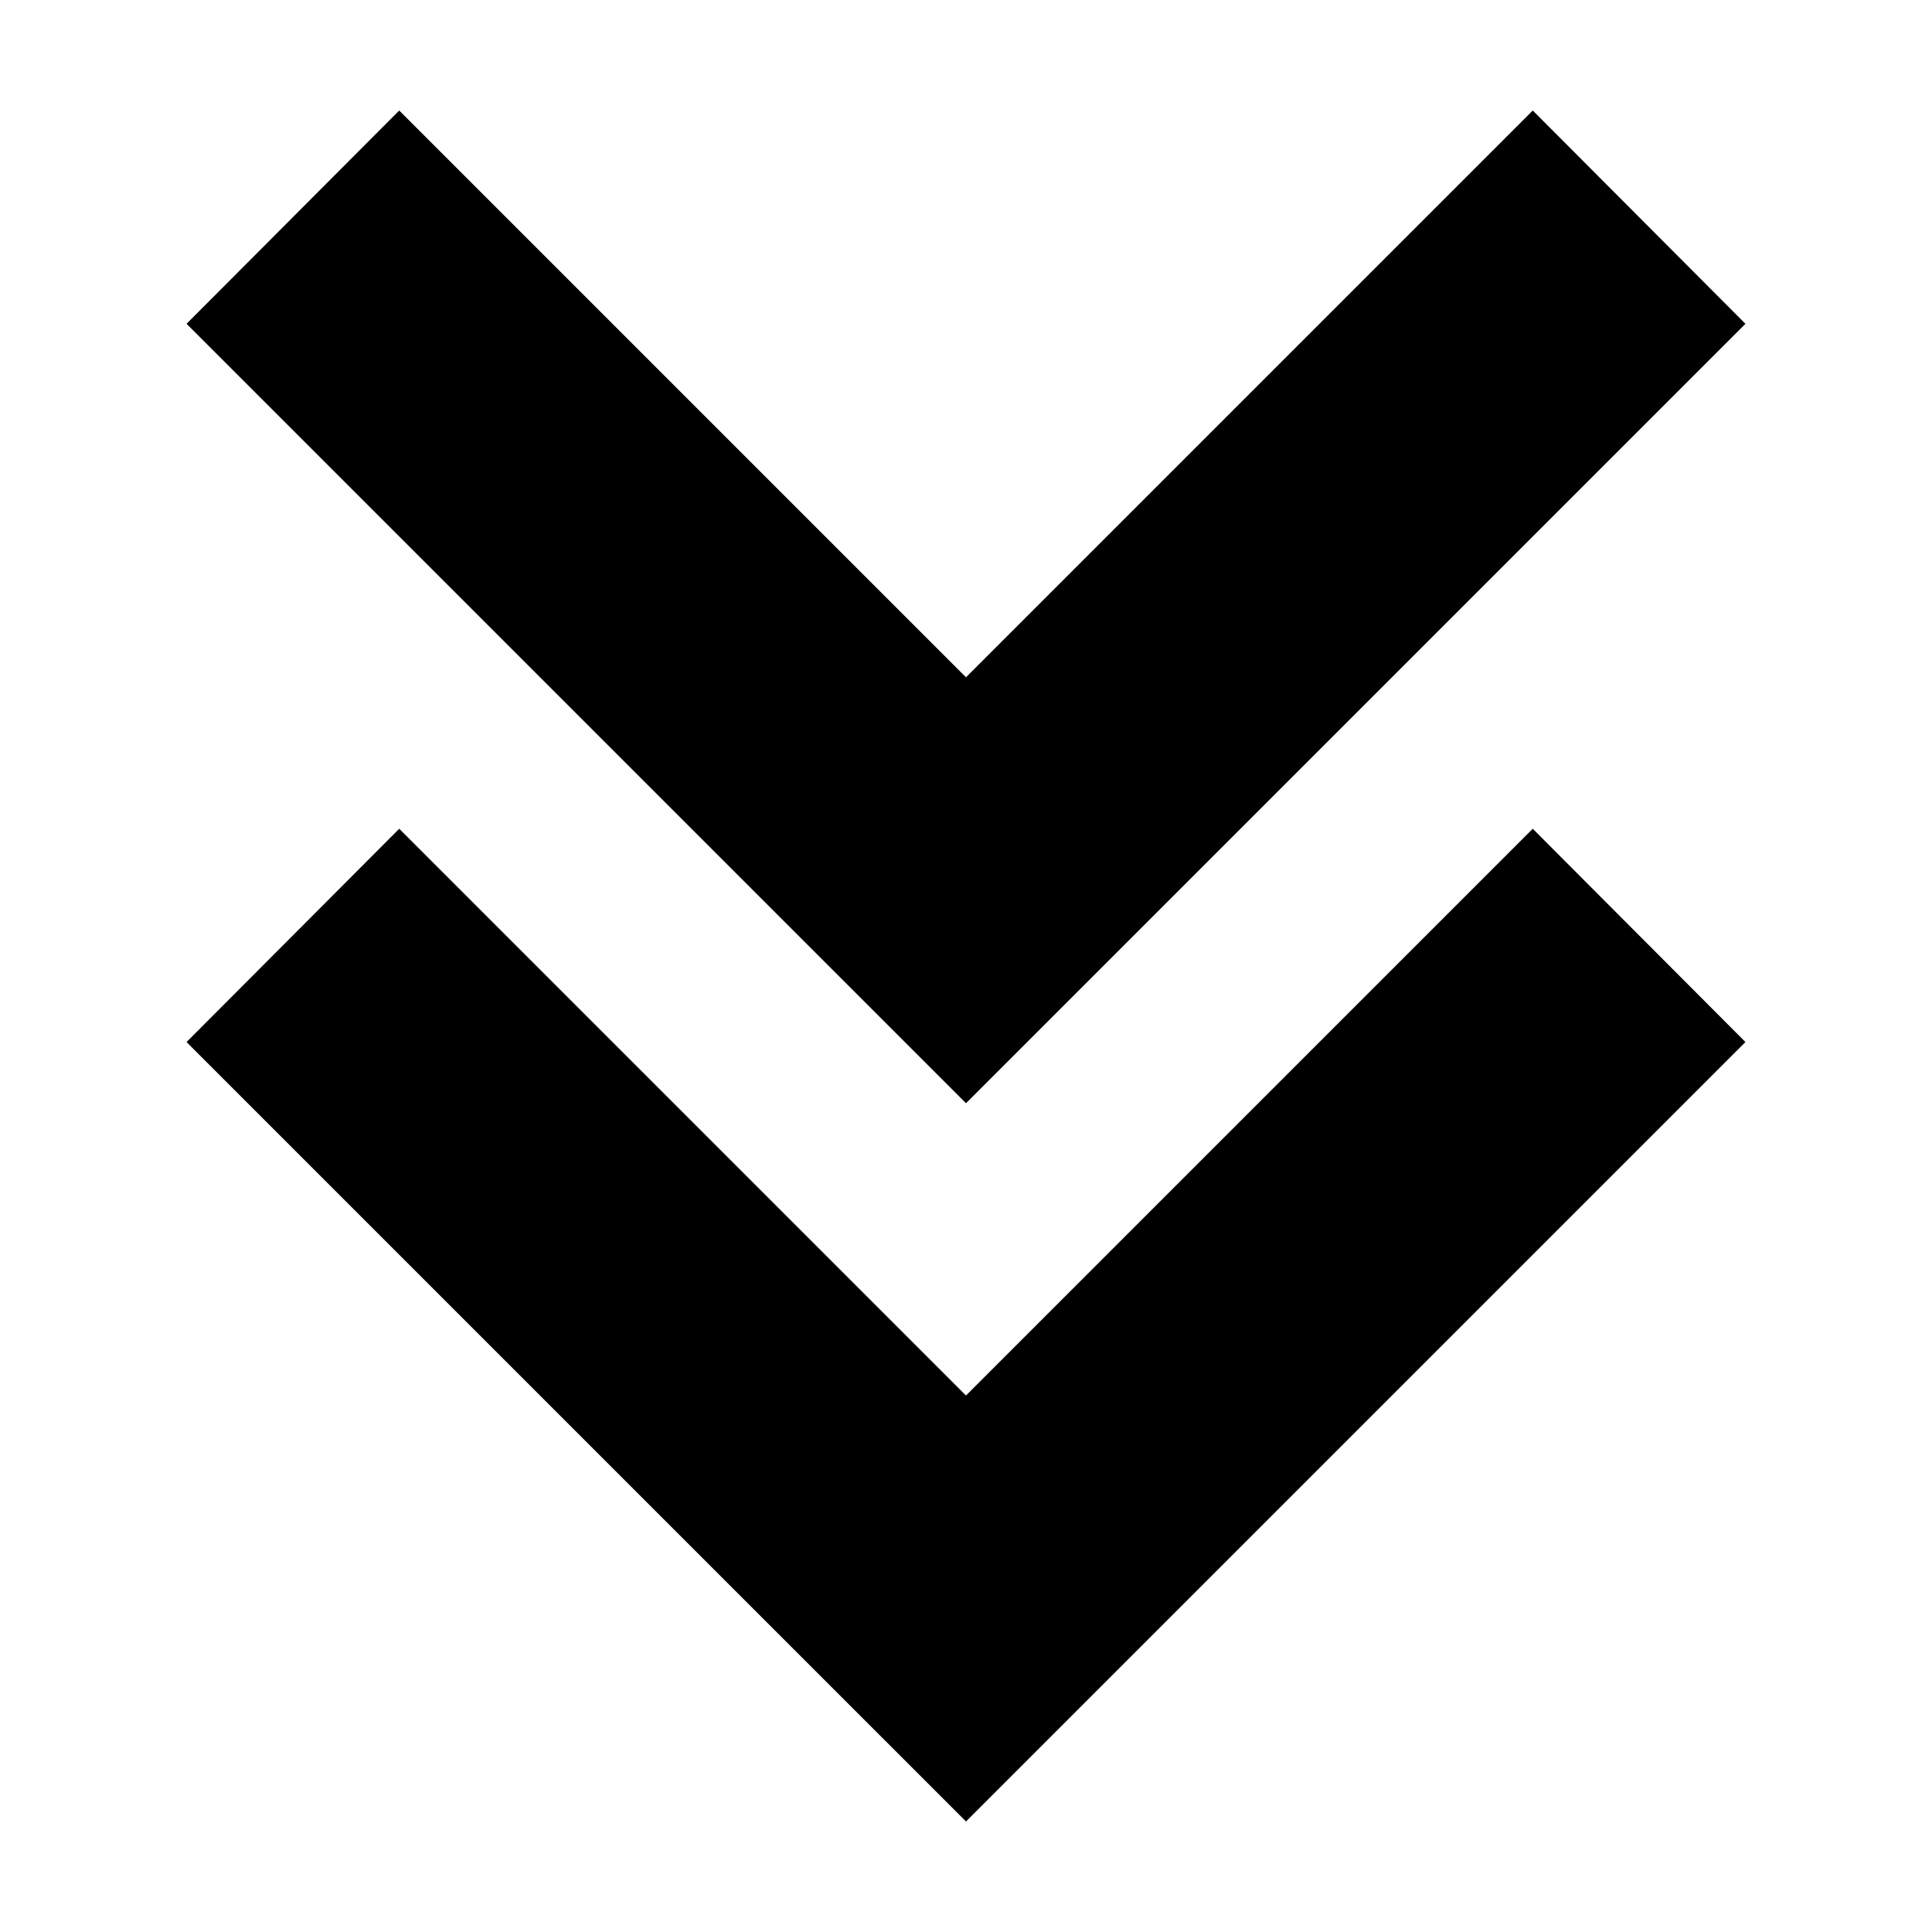 <?xml version="1.0" encoding="UTF-8"?>
<!-- Uploaded to: ICON Repo, www.svgrepo.com, Generator: ICON Repo Mixer Tools -->
<svg fill="#000000" width="800px" height="800px" version="1.1" viewBox="144 144 512 512" xmlns="http://www.w3.org/2000/svg">
 <path d="m249.8 173.29-56.363 56.52 150.04 150.04 56.523 56.52 206.56-206.56-56.363-56.52-150.2 150.2zm0 190.34-56.363 56.523 150.04 150.04 56.523 56.52 206.56-206.56-56.363-56.523-150.2 150.2z" fill-rule="evenodd"/>
</svg>